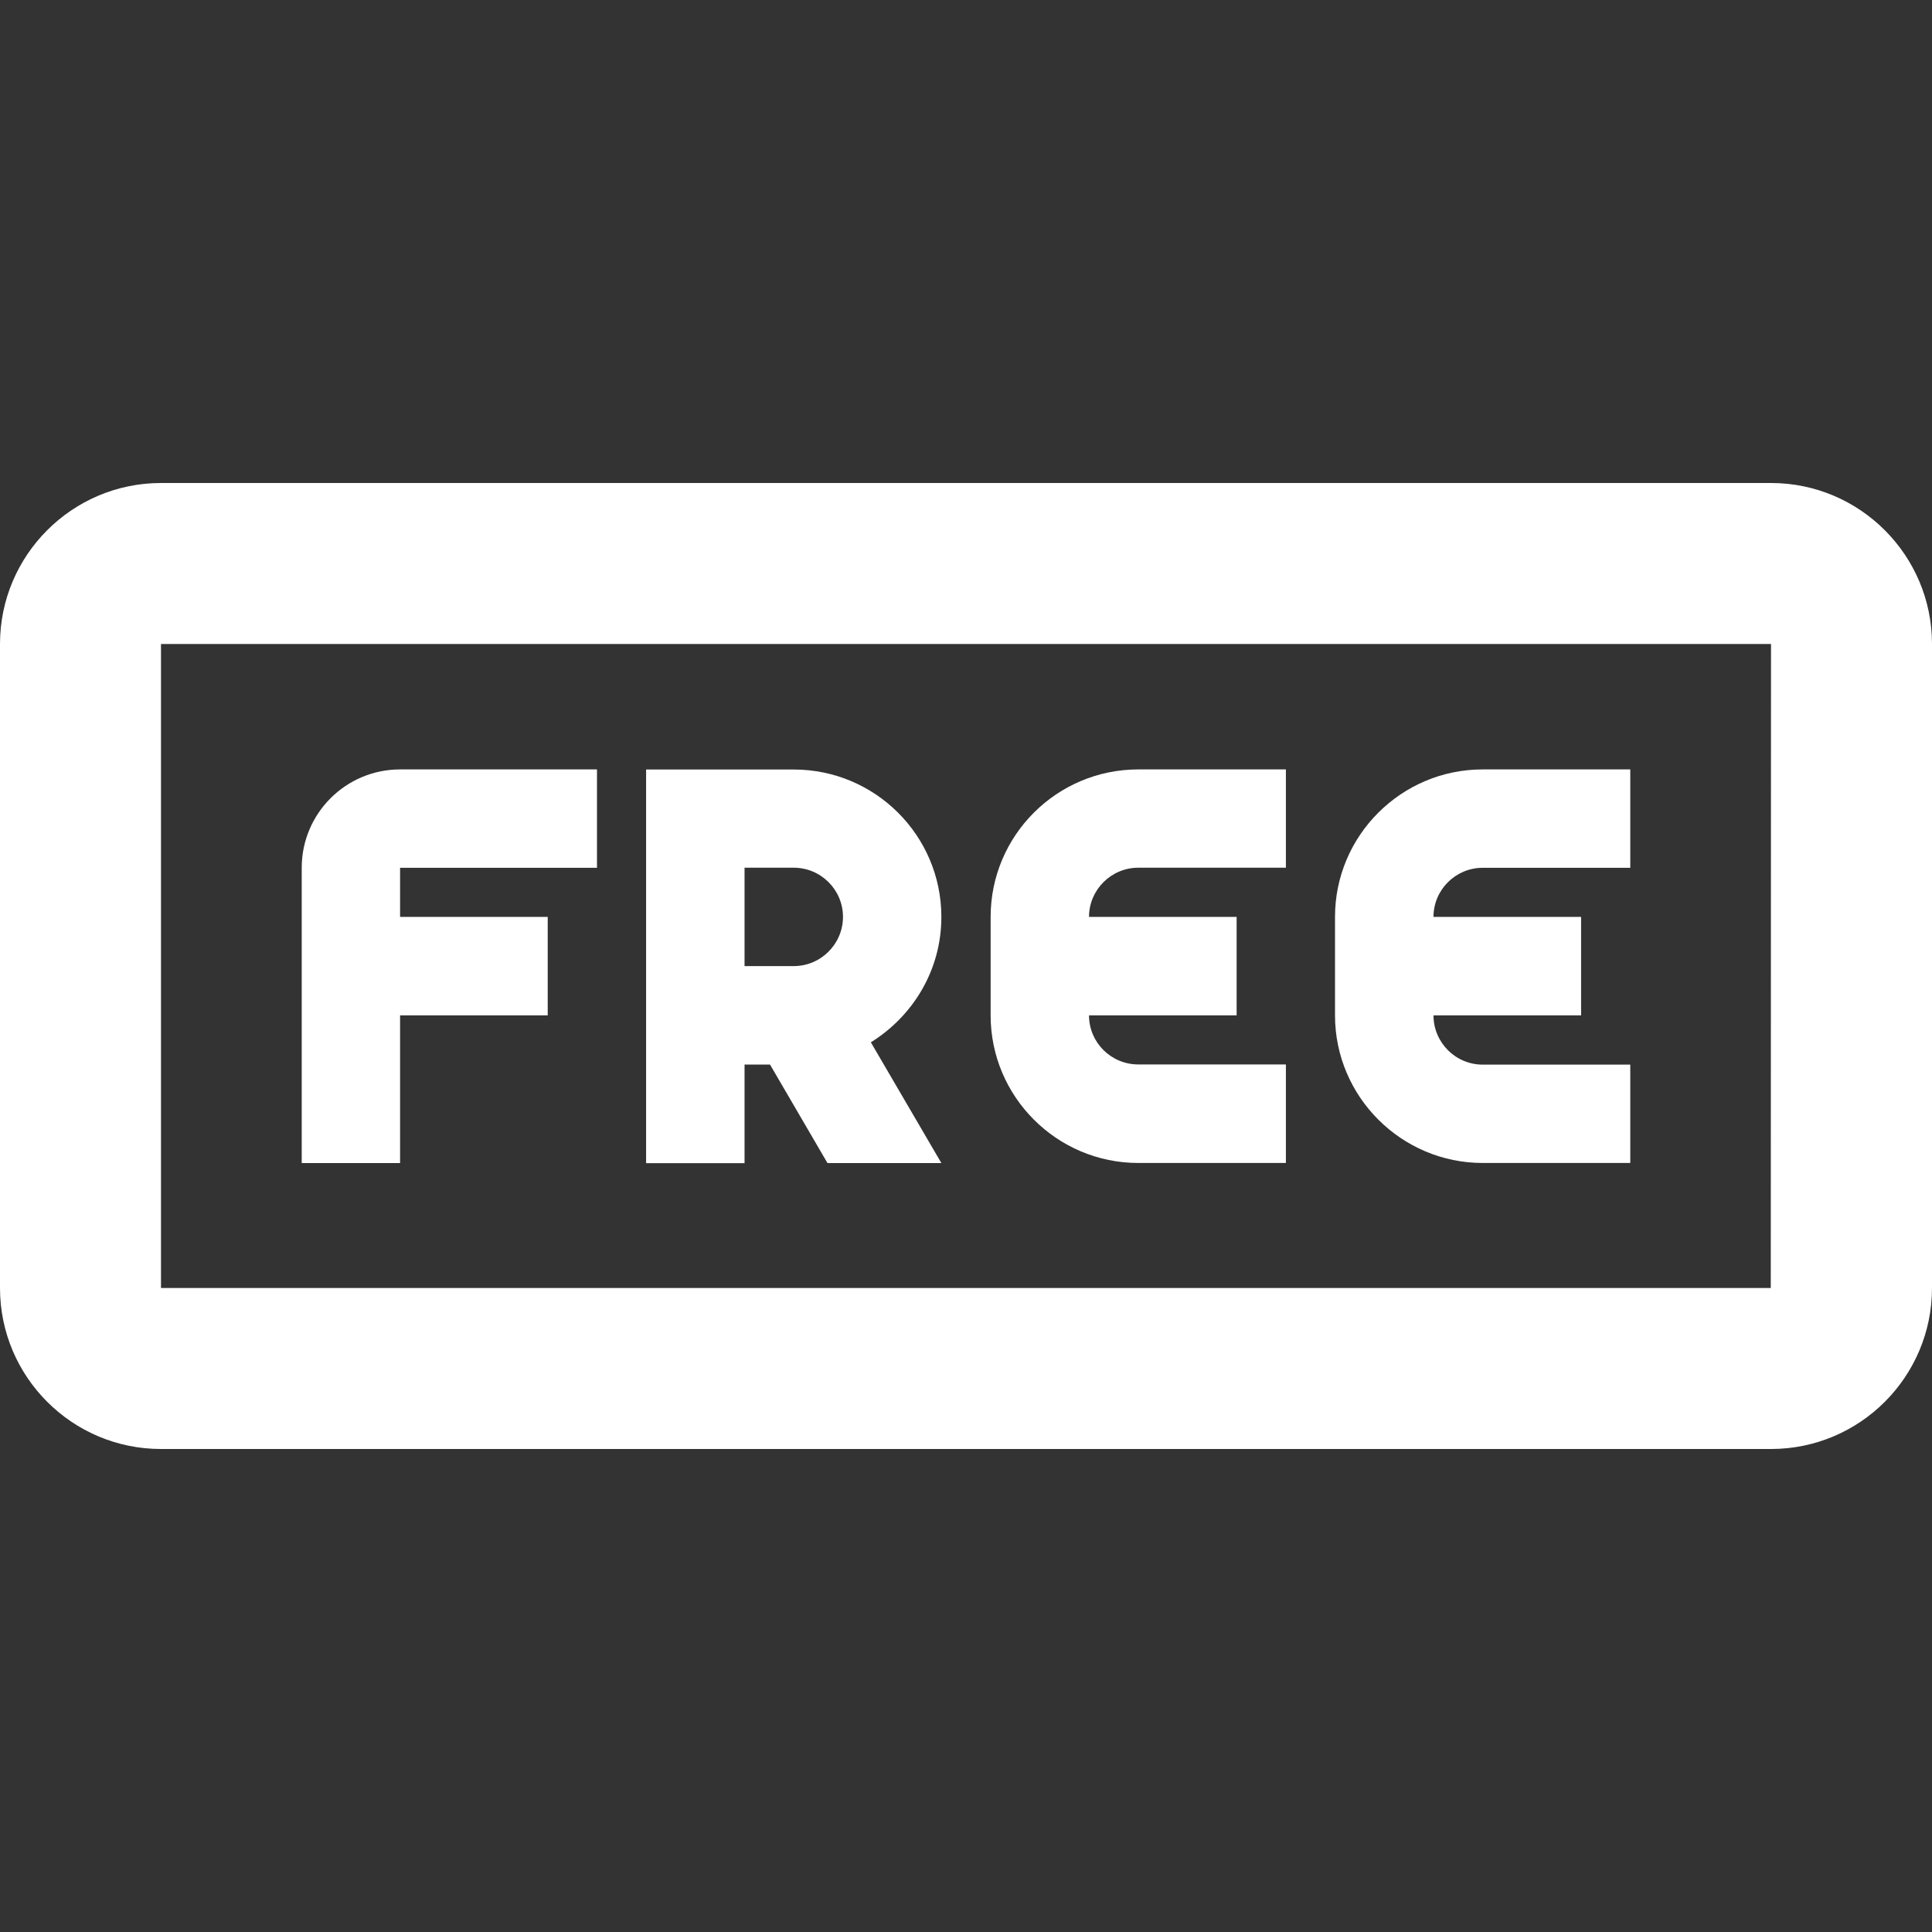 <svg width="64" height="64" viewBox="0 0 64 64" fill="none" xmlns="http://www.w3.org/2000/svg">
<rect x="0" y="0" width="64" height="64" fill="#333333" stroke="none"/>
<g clip-path="url(#clip0_23_2)">
<path d="M13.253 33.635H18.144V30.373H13.253V28.747H19.776V25.488H13.253C11.456 25.488 9.995 26.947 9.995 28.747V38.528H13.253V33.635Z" fill="white"/>
<path d="M37.707 38.525H42.597V35.261H37.707C36.808 35.261 36.075 34.536 36.075 33.635H40.965V30.373H36.075C36.075 29.477 36.808 28.744 37.707 28.744H42.597V25.488H37.707C35.008 25.488 32.816 27.677 32.816 30.373V33.637C32.816 36.328 35.008 38.525 37.707 38.525Z" fill="white"/>
<path d="M49.115 38.525H54.005V35.267H49.115C48.219 35.267 47.486 34.536 47.486 33.635H52.376V30.373H47.486C47.486 29.477 48.219 28.747 49.115 28.747H54.005V25.488H49.115C46.422 25.488 44.224 27.677 44.224 30.373V33.637C44.224 36.328 46.422 38.525 49.115 38.525Z" fill="white"/>
<path d="M24.664 35.264H25.507L27.411 38.528H31.184L28.848 34.528C30.243 33.661 31.184 32.136 31.184 30.376C31.184 27.68 28.992 25.491 26.294 25.491H21.403V38.531H24.664V35.264ZM24.664 28.744H26.294C27.192 28.744 27.925 29.475 27.925 30.371C27.925 31.272 27.192 32.003 26.294 32.003H24.664V28.744Z" fill="white"/>
<path d="M58.667 16H5.333C2.389 16 0 18.395 0 21.333V42.667C0 45.608 2.389 48 5.333 48H58.667C61.611 48 64 45.608 64 42.667V21.333C64 18.395 61.611 16 58.667 16ZM58.659 42.667H5.333V21.333H58.667L58.659 42.667Z" fill="white"/>
</g>
<defs>
<clipPath id="clip0_23_2">
<rect width="64" height="64" fill="white"/>
</clipPath>
</defs>
</svg>
